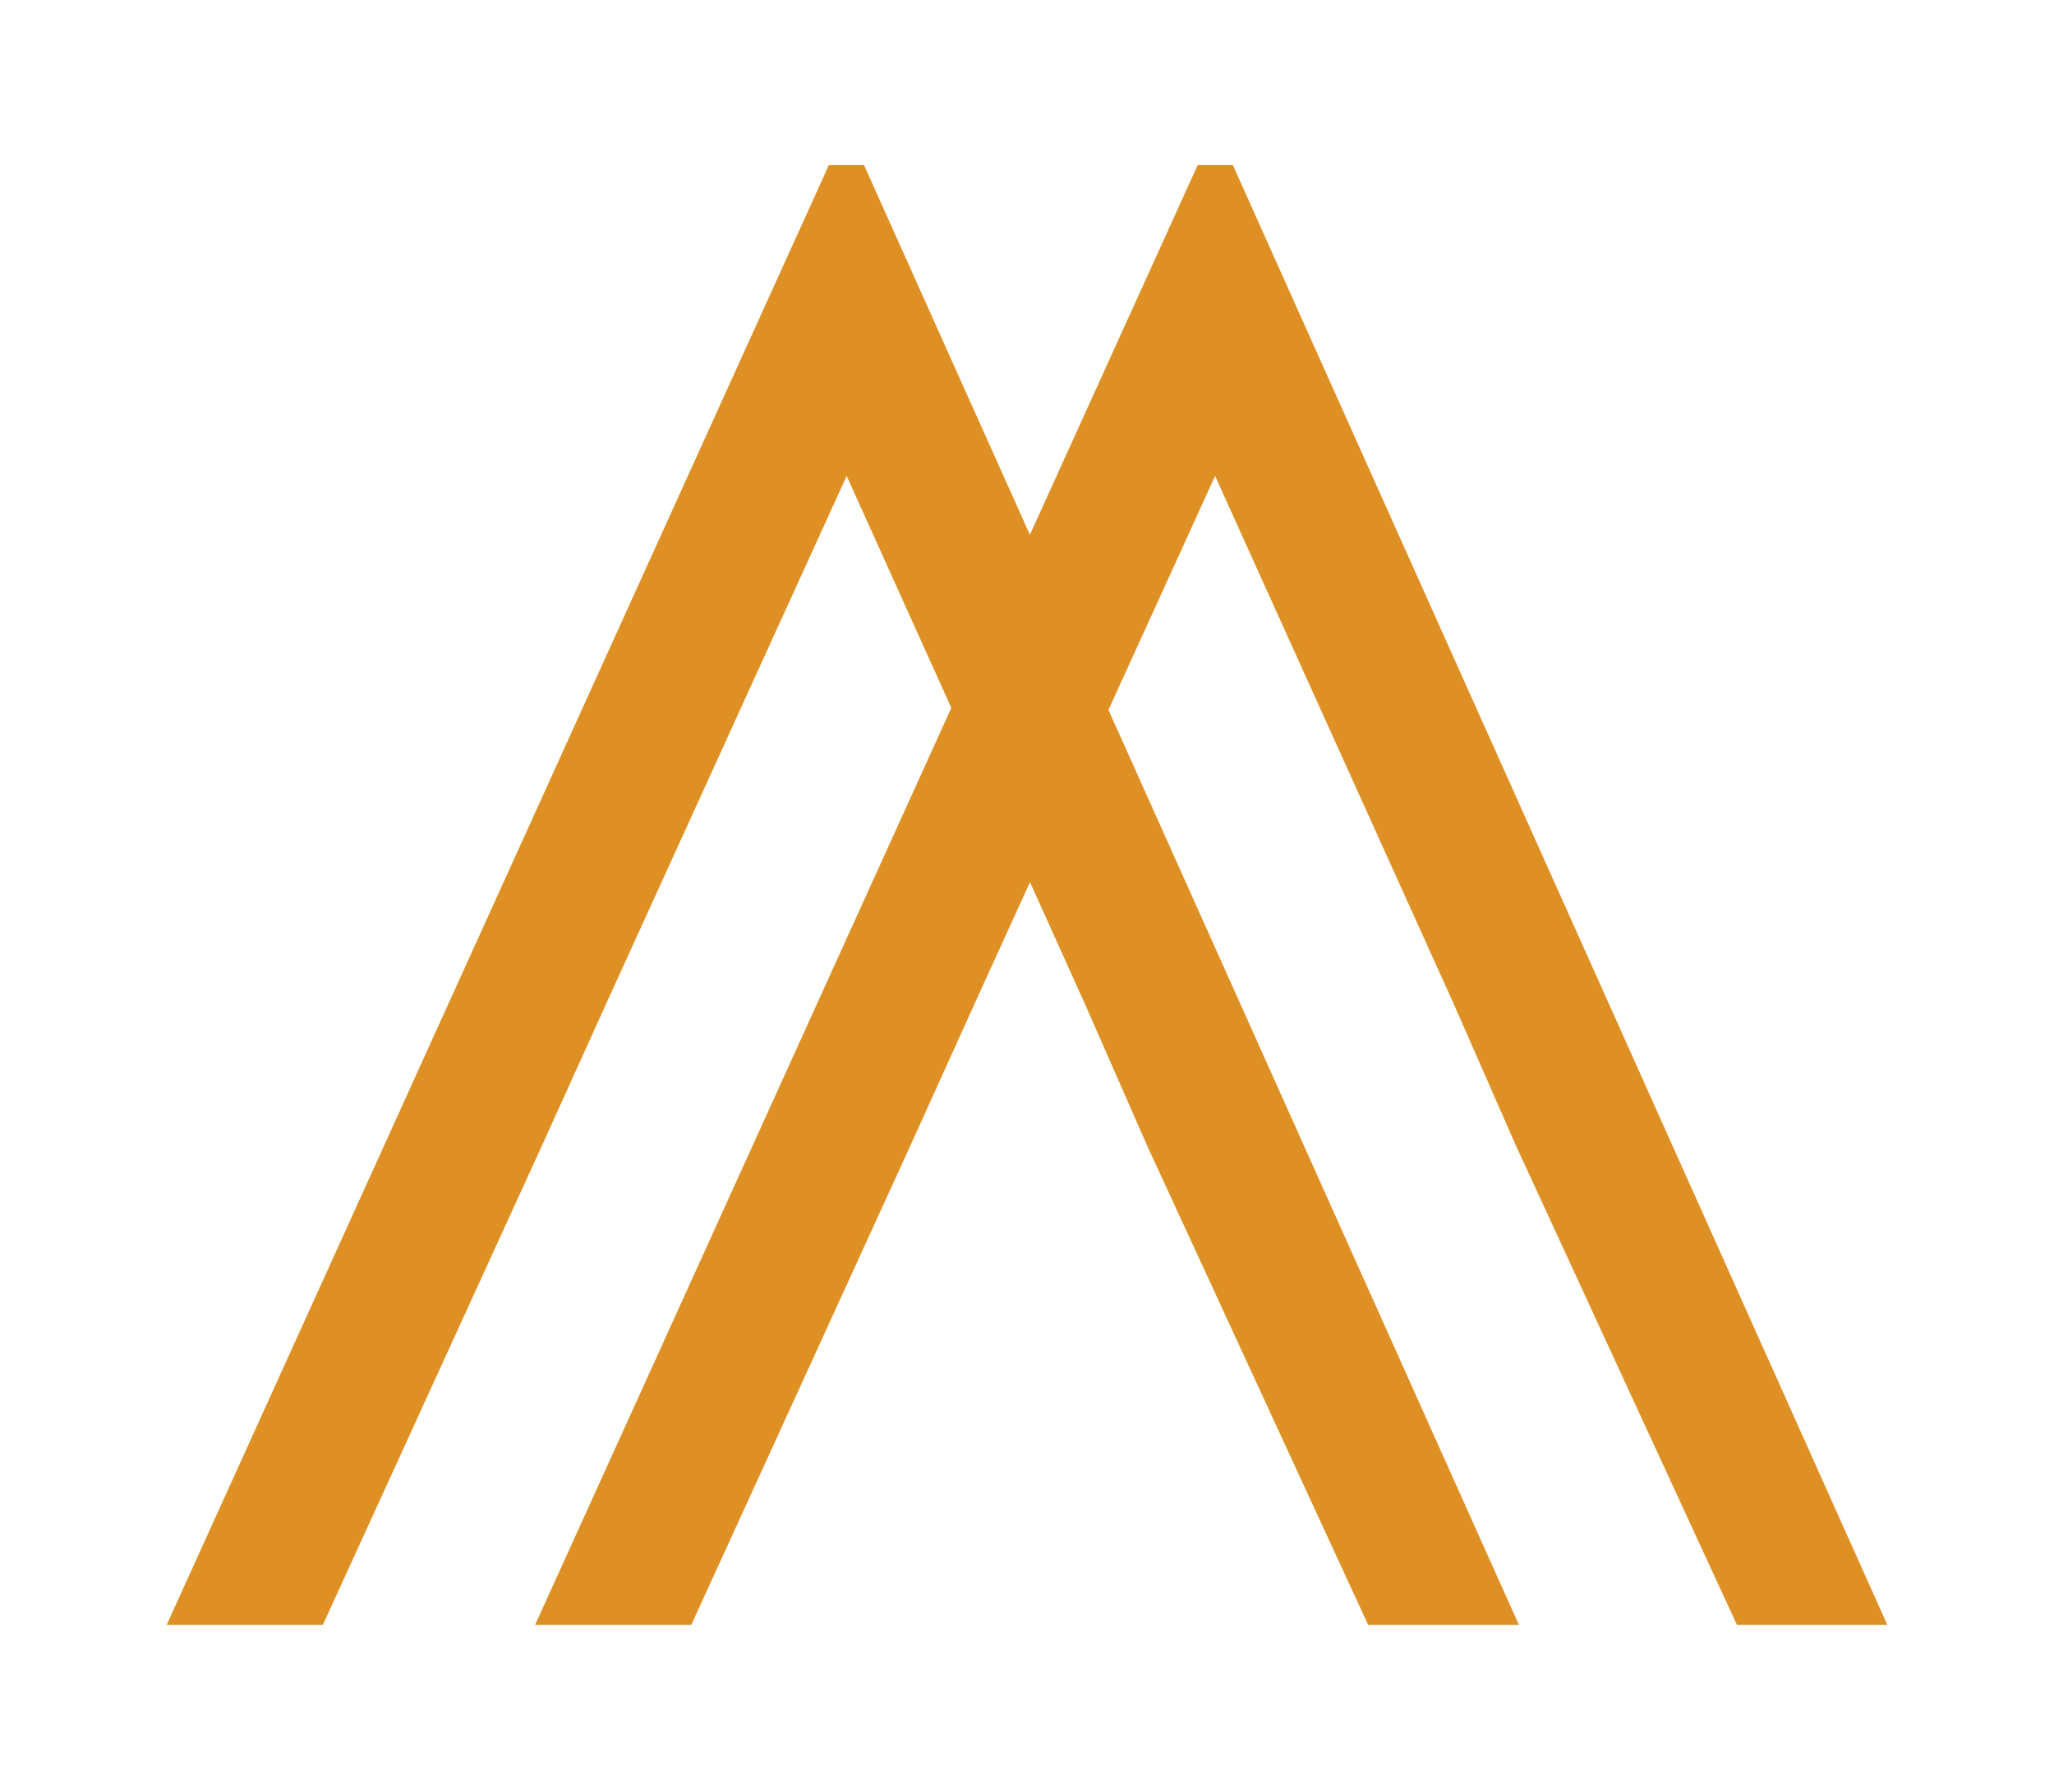 <?xml version="1.0" encoding="UTF-8"?>
<svg data-bbox="4.31 4.27 44.51 37.76" viewBox="0 0 53.13 46.34" xmlns="http://www.w3.org/2000/svg" data-type="color">
    <g>
        <path fill="#de9024" d="m23.54 29.65-5.66 12.38h-4.04L30.98 4.27h.91l16.93 37.76h-3.89l-5.71-12.38-1.62-3.69-6.17-13.65-6.22 13.65" data-color="1"/>
        <path fill="#de9024" d="M14.01 29.65 8.35 42.03H4.31L21.44 4.27h.91l16.94 37.76h-3.9l-5.71-12.38-1.62-3.69-6.16-13.65-6.22 13.65" data-color="1"/>
    </g>
</svg>
